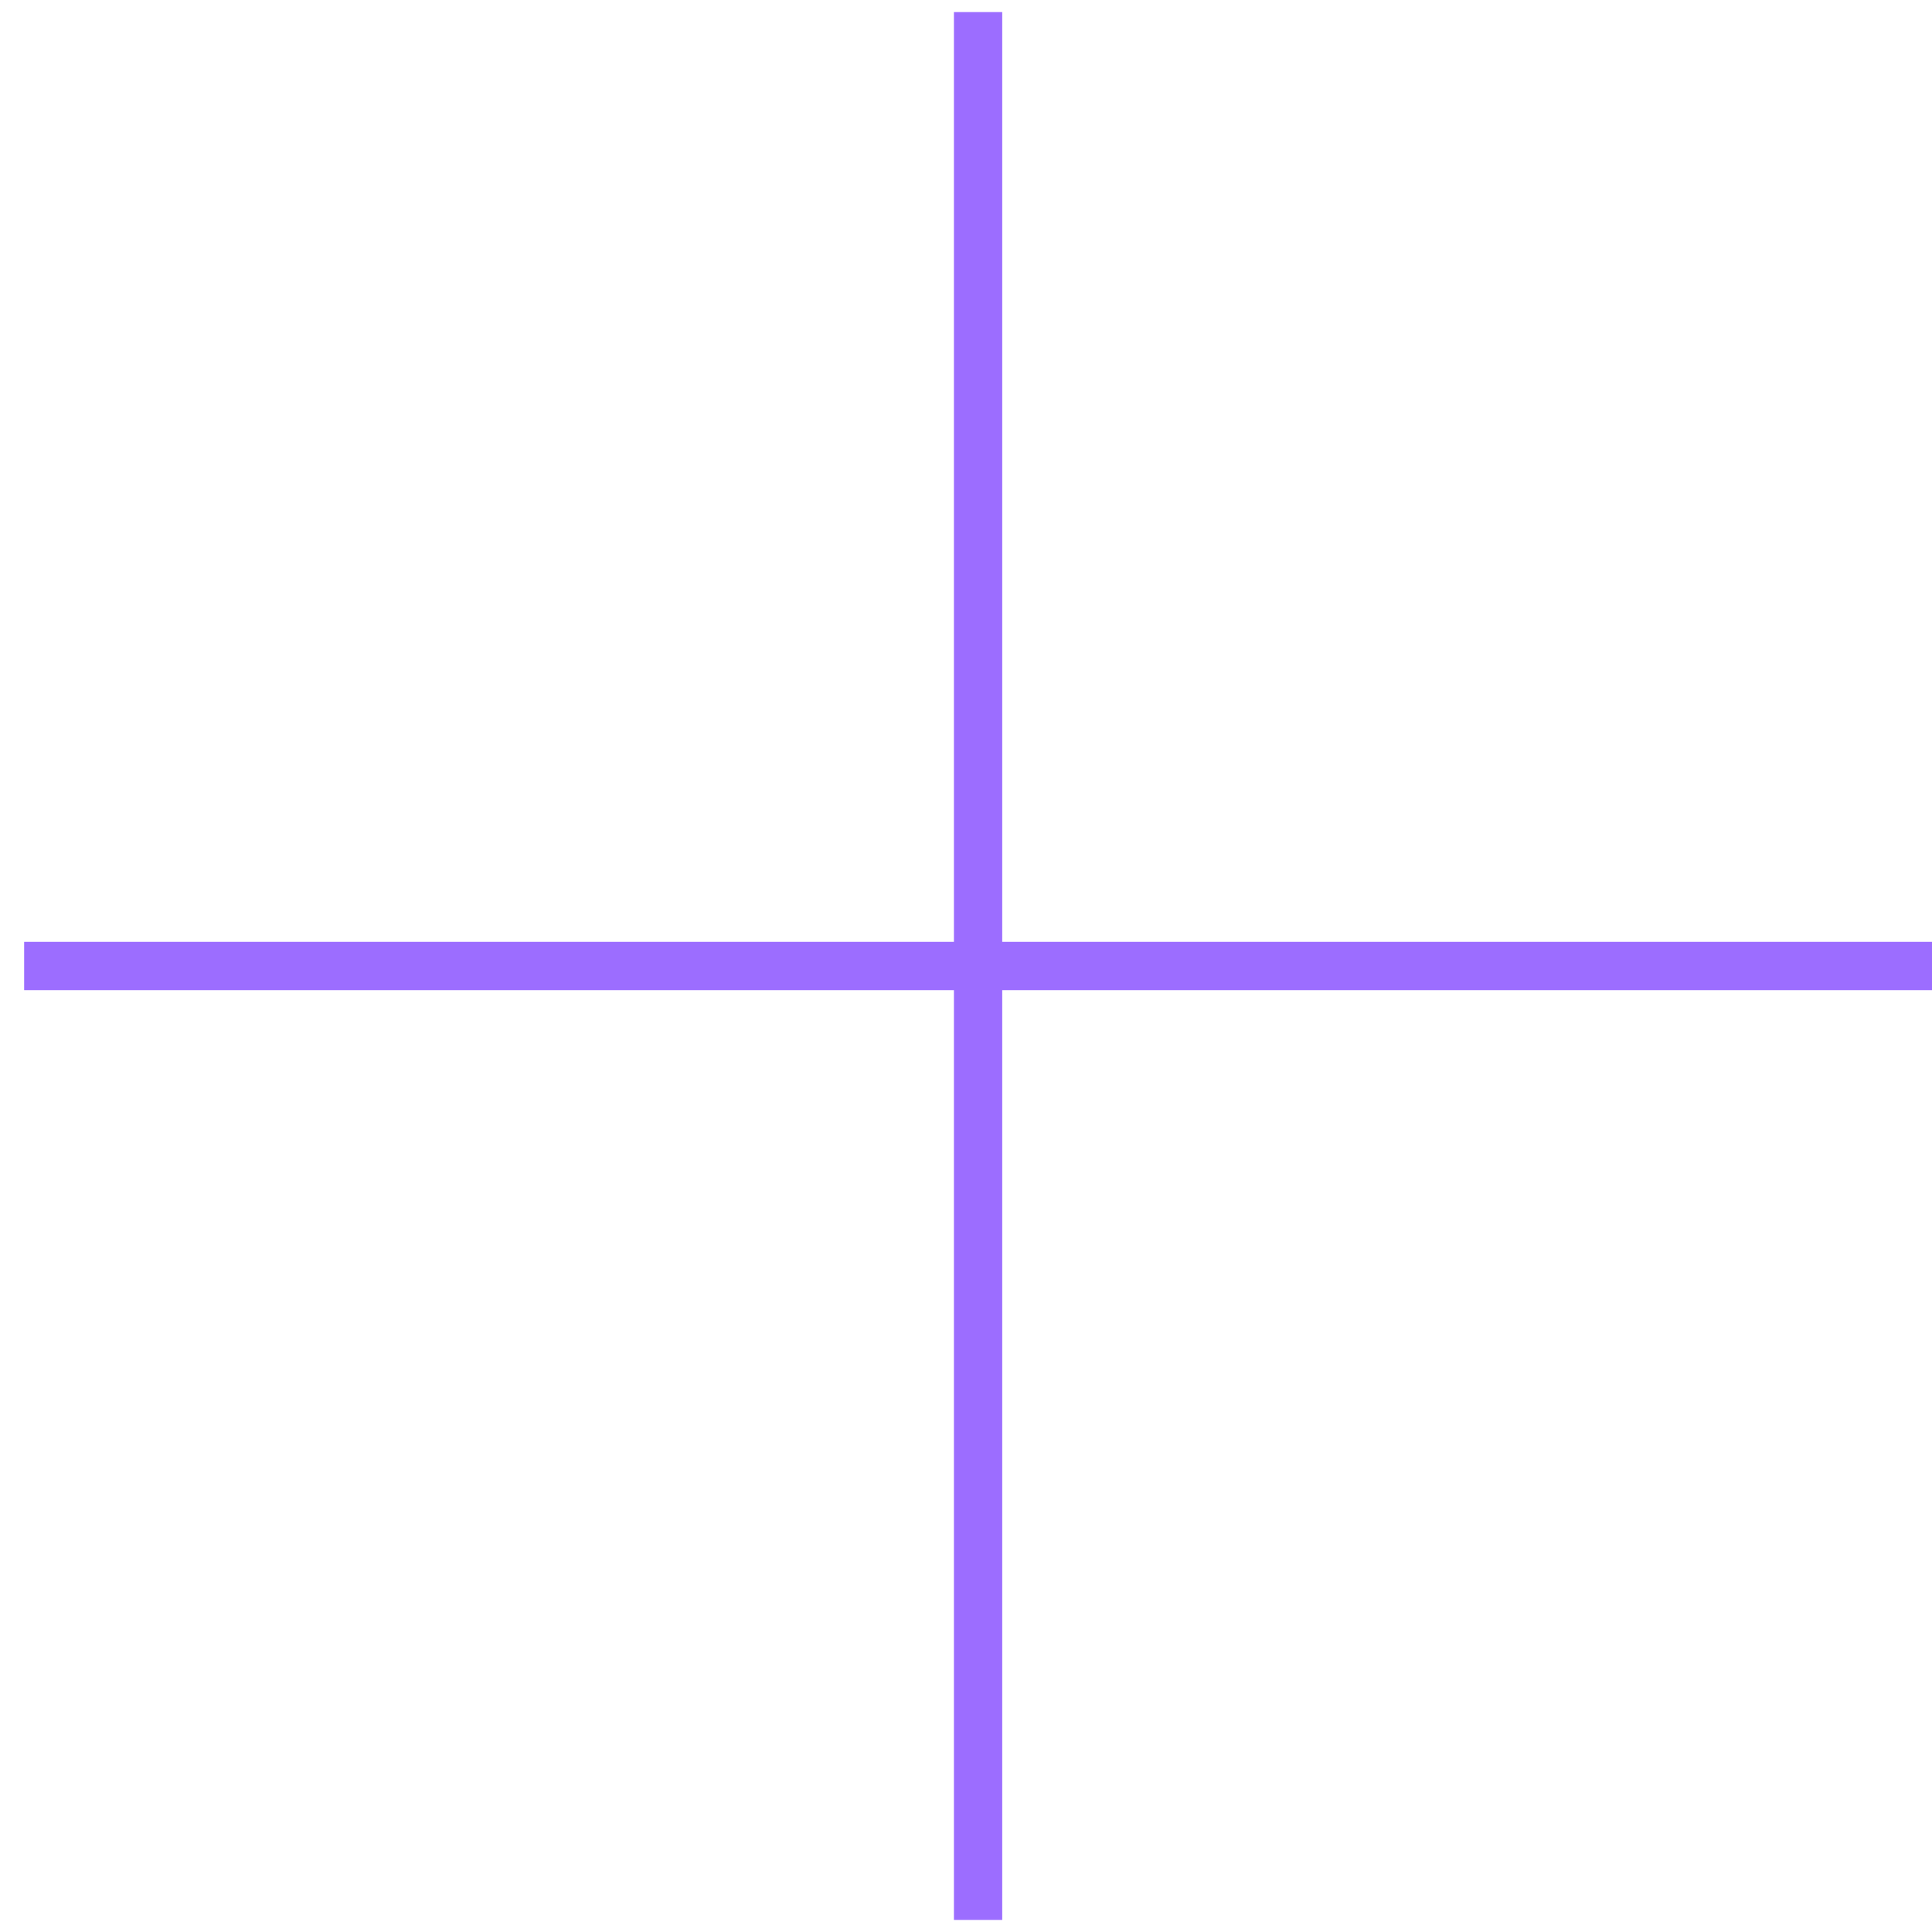 <?xml version="1.0" encoding="UTF-8"?> <svg xmlns="http://www.w3.org/2000/svg" width="40" height="40" viewBox="0 0 40 40" fill="none"> <path d="M0.5 20H40" stroke="#9C6DFF"></path> <path d="M20.25 39.75L20.25 0.25" stroke="#9C6DFF"></path> </svg> 